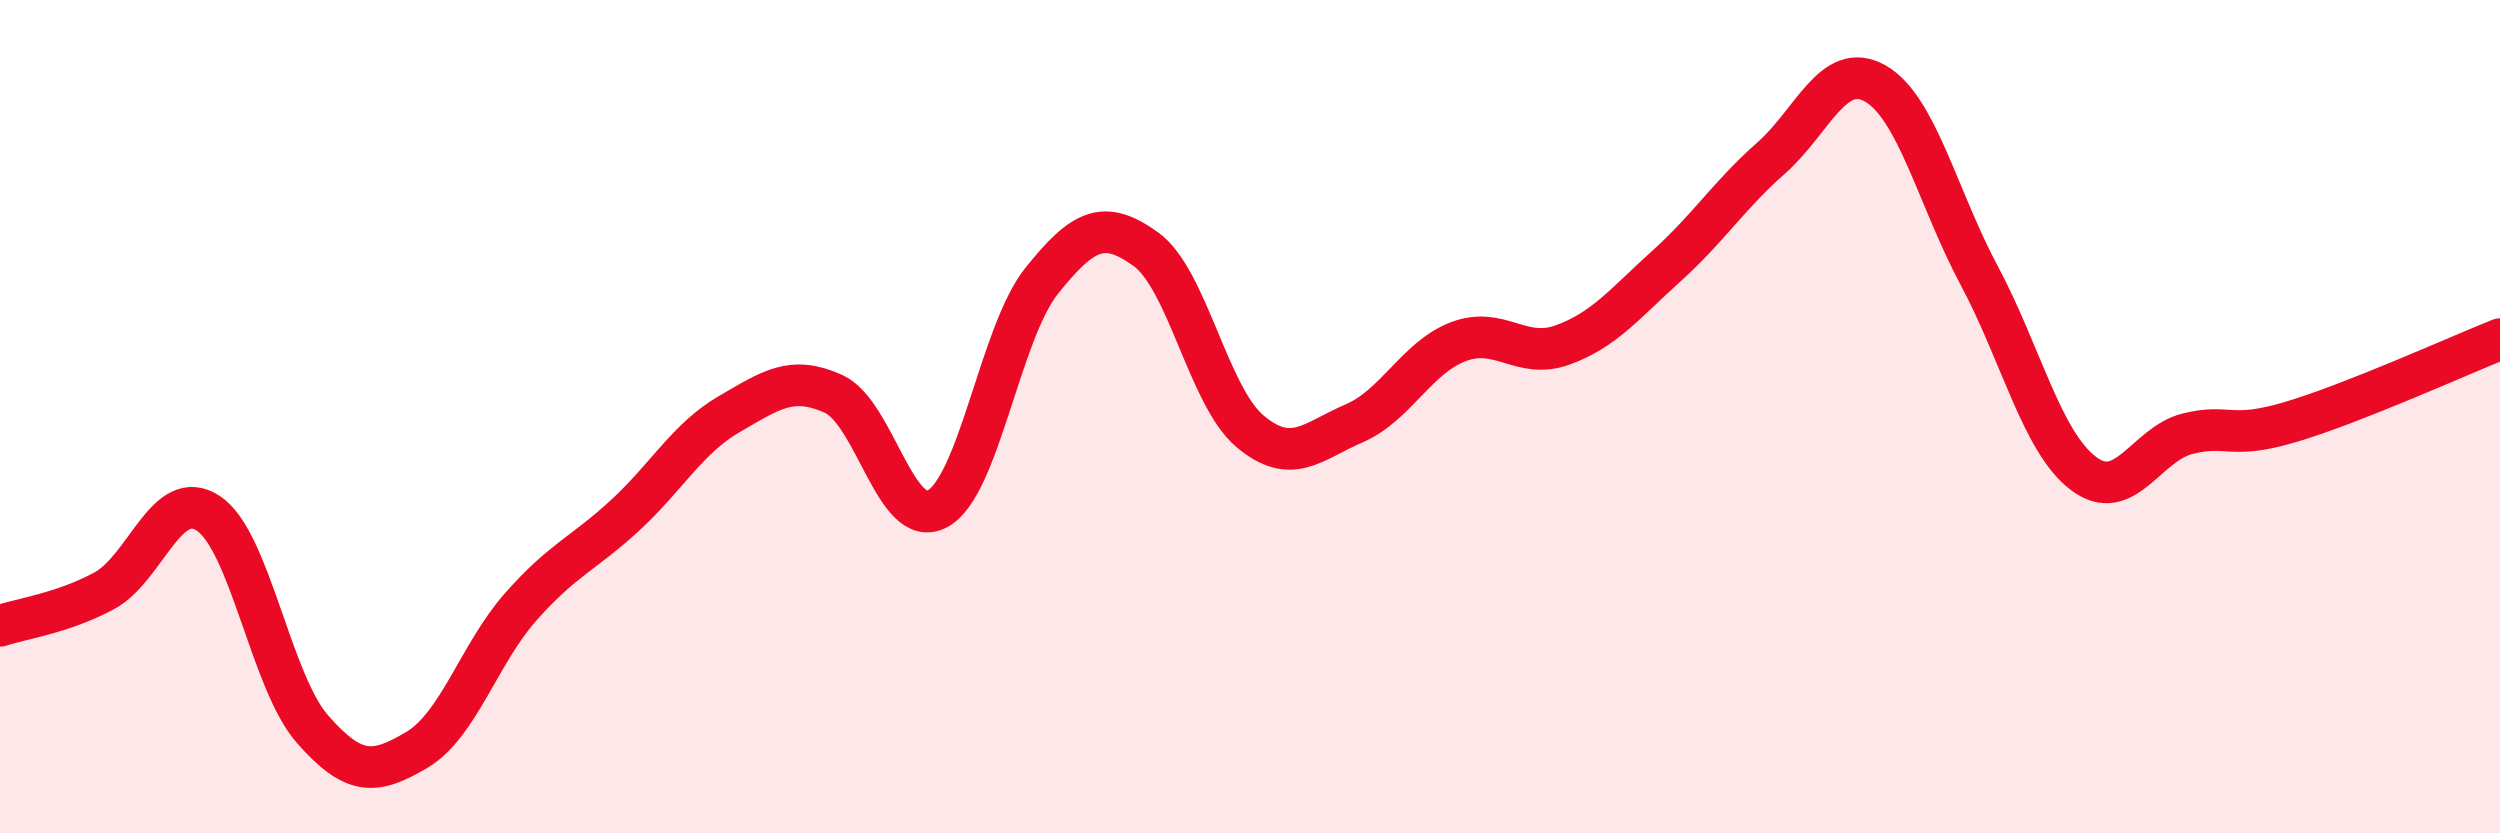 
    <svg width="60" height="20" viewBox="0 0 60 20" xmlns="http://www.w3.org/2000/svg">
      <path
        d="M 0,15.02 C 0.5,14.85 1.5,14.72 2.5,14.18 C 3.5,13.64 4,11.66 5,12.32 C 6,12.98 6.5,16.36 7.5,17.5 C 8.5,18.64 9,18.59 10,18 C 11,17.41 11.5,15.69 12.5,14.56 C 13.5,13.43 14,13.29 15,12.37 C 16,11.45 16.5,10.52 17.5,9.94 C 18.5,9.36 19,9 20,9.45 C 21,9.9 21.5,12.75 22.5,12.21 C 23.5,11.67 24,7.99 25,6.74 C 26,5.49 26.5,5.26 27.5,5.98 C 28.5,6.7 29,9.51 30,10.35 C 31,11.19 31.5,10.59 32.5,10.16 C 33.5,9.73 34,8.58 35,8.2 C 36,7.82 36.5,8.64 37.5,8.28 C 38.5,7.92 39,7.28 40,6.38 C 41,5.48 41.5,4.68 42.5,3.8 C 43.5,2.92 44,1.44 45,2 C 46,2.56 46.5,4.74 47.5,6.61 C 48.5,8.48 49,10.6 50,11.36 C 51,12.12 51.5,10.66 52.5,10.41 C 53.5,10.16 53.5,10.57 55,10.12 C 56.5,9.67 59,8.54 60,8.14L60 20L0 20Z"
        fill="#EB0A25"
        opacity="0.1"
        stroke-linecap="round"
        stroke-linejoin="round"
      />
      <path
        d="M 0,15.02 C 0.5,14.85 1.5,14.72 2.5,14.18 C 3.5,13.64 4,11.66 5,12.32 C 6,12.98 6.5,16.36 7.5,17.5 C 8.5,18.64 9,18.59 10,18 C 11,17.41 11.5,15.69 12.5,14.56 C 13.5,13.43 14,13.29 15,12.37 C 16,11.45 16.5,10.52 17.5,9.94 C 18.5,9.36 19,9 20,9.45 C 21,9.9 21.5,12.75 22.5,12.21 C 23.5,11.67 24,7.99 25,6.74 C 26,5.49 26.5,5.26 27.5,5.98 C 28.5,6.7 29,9.51 30,10.35 C 31,11.19 31.5,10.59 32.5,10.16 C 33.5,9.73 34,8.58 35,8.2 C 36,7.82 36.5,8.64 37.5,8.28 C 38.5,7.92 39,7.28 40,6.38 C 41,5.48 41.5,4.68 42.5,3.8 C 43.5,2.92 44,1.44 45,2 C 46,2.56 46.5,4.74 47.5,6.61 C 48.5,8.48 49,10.6 50,11.36 C 51,12.12 51.5,10.66 52.5,10.41 C 53.5,10.16 53.5,10.57 55,10.12 C 56.5,9.67 59,8.54 60,8.14"
        stroke="#EB0A25"
        stroke-width="1"
        fill="none"
        stroke-linecap="round"
        stroke-linejoin="round"
      />
    </svg>
  